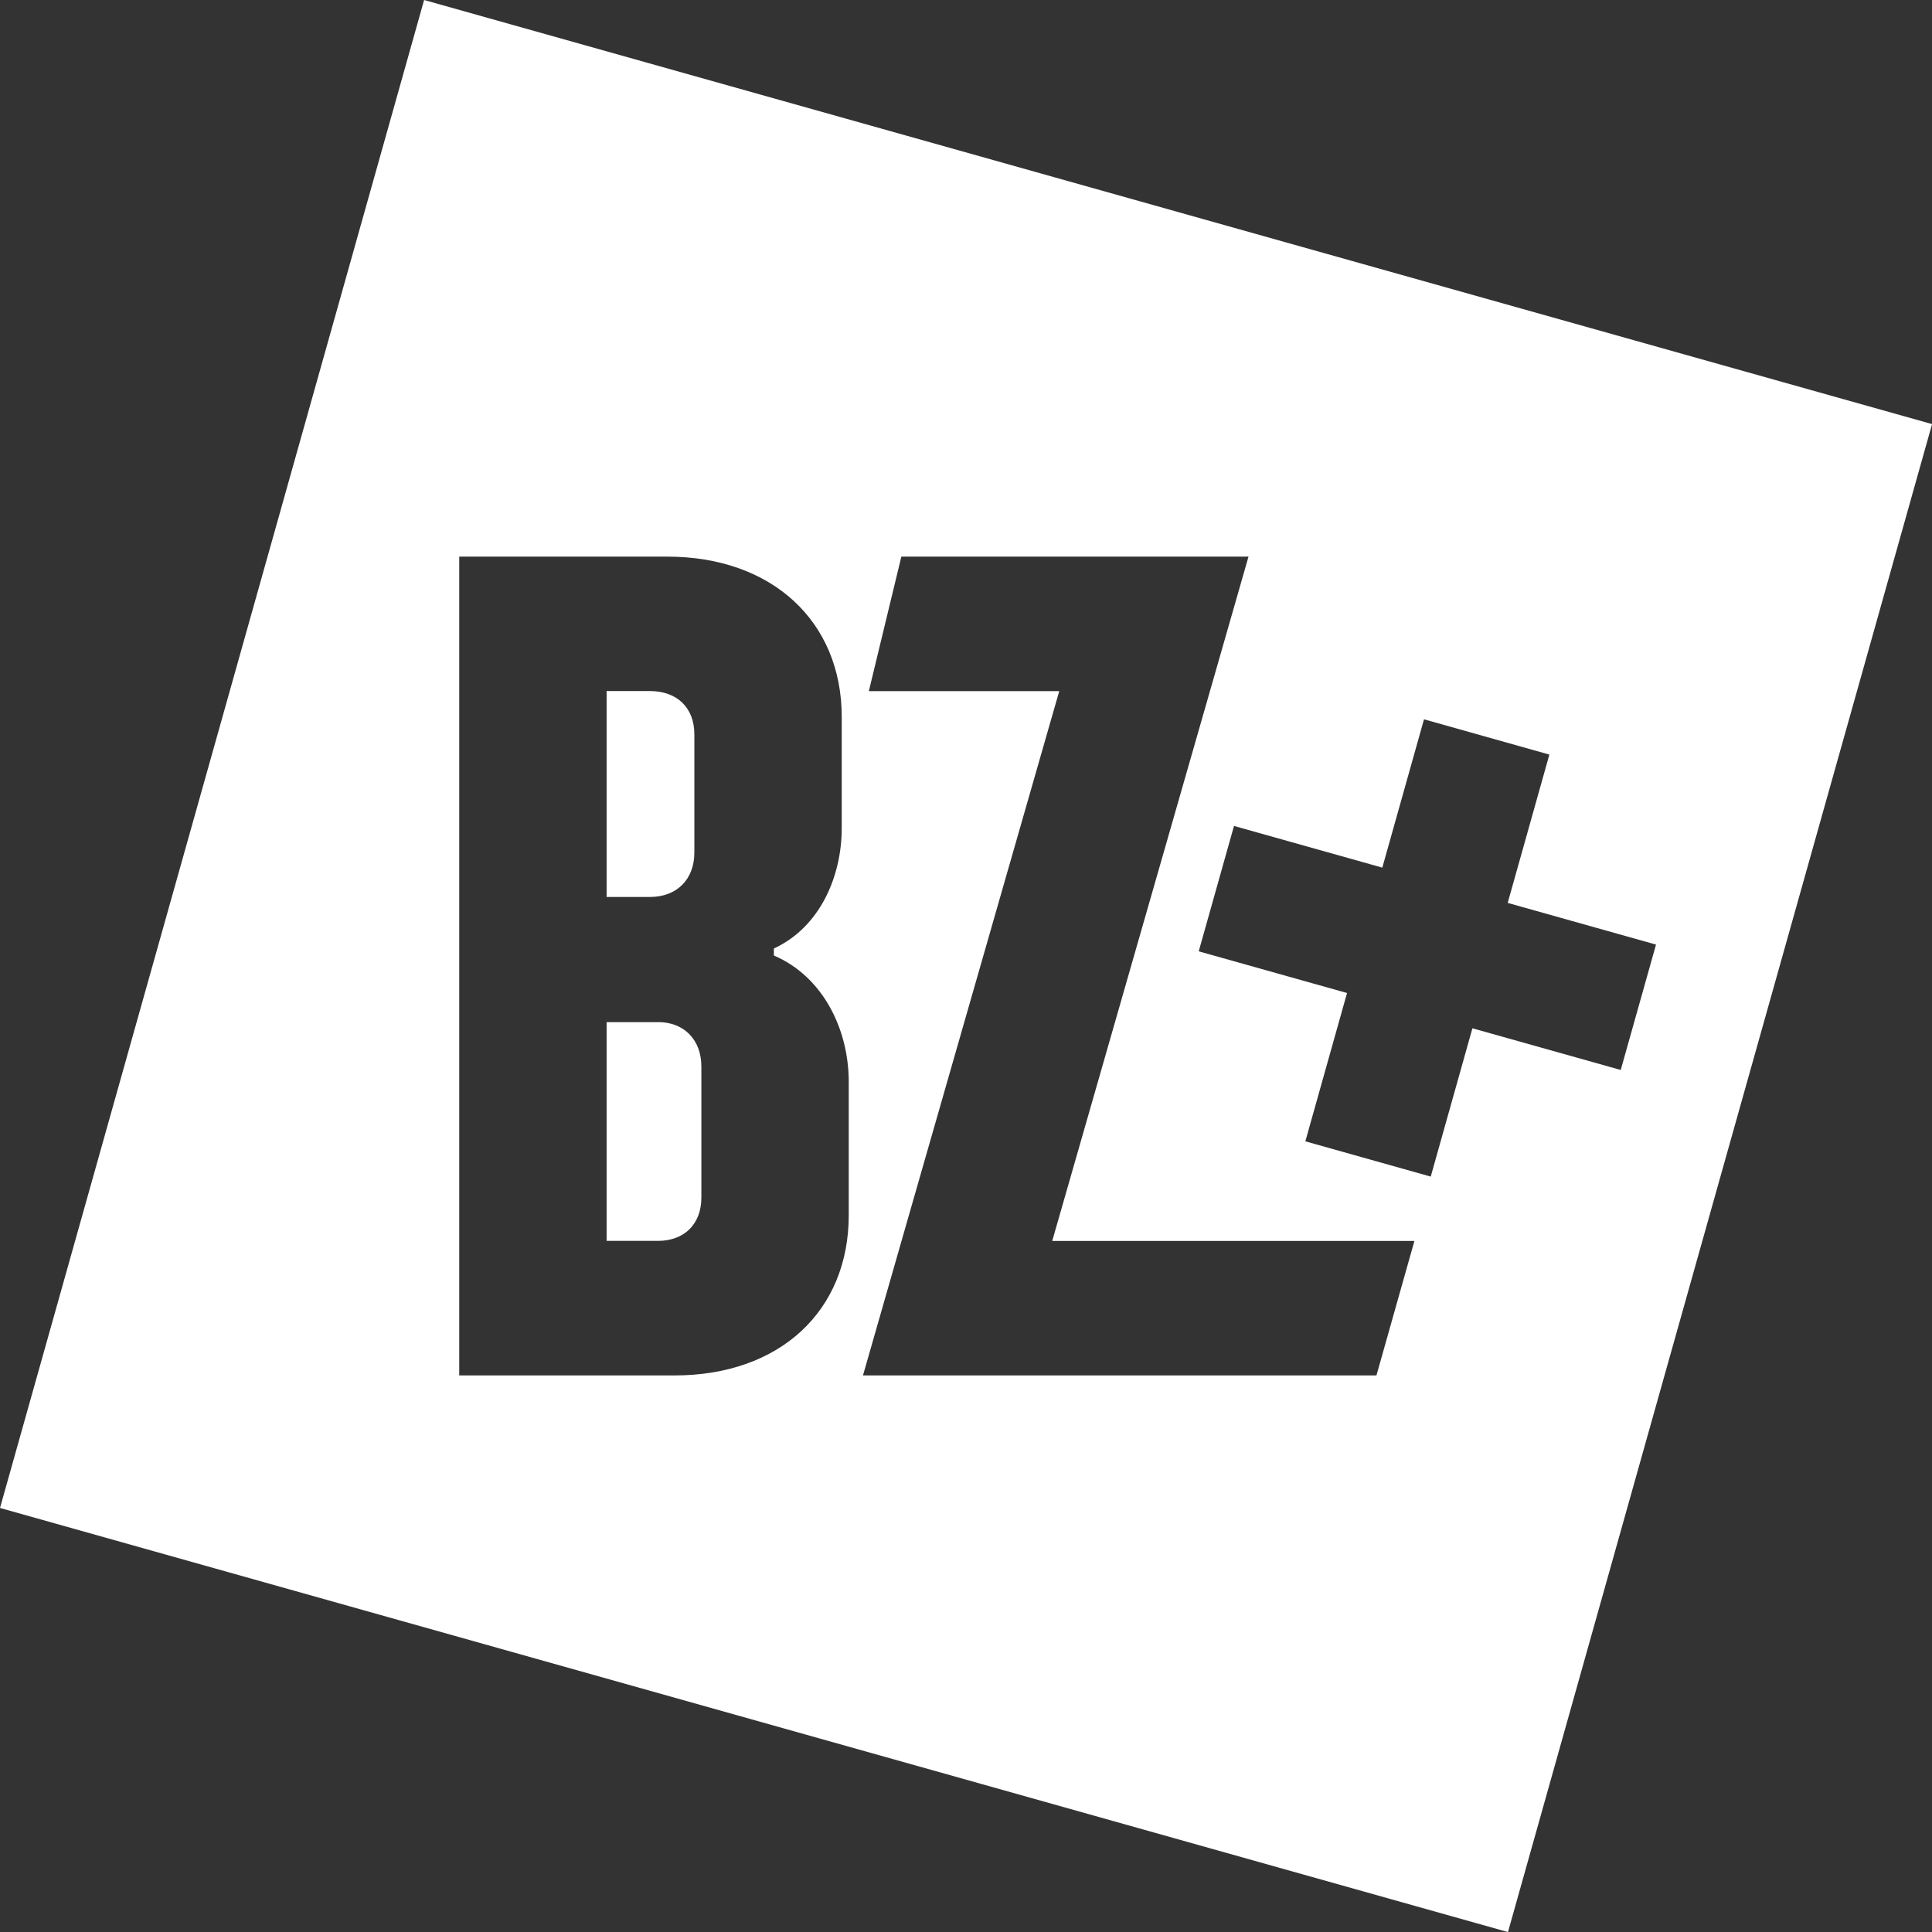 <svg xmlns="http://www.w3.org/2000/svg" id="Ebene_2" viewBox="0 0 286.45 286.45"><rect x="0" y="0" width="286.45" height="286.45" fill="#333333" stroke="none"/><defs><style>.cls-1{fill:#fff;stroke-width:0px;}</style></defs><path class="cls-1" d="M97.57,151.55h-7.63v32.43h7.63c3.82,0,6.42-2.43,6.42-6.42v-19.43c0-3.99-2.6-6.59-6.42-6.59Z"></path><path class="cls-1" d="M102.95,126.4v-17.52c0-3.99-2.6-6.42-6.59-6.42h-6.42v30.53h6.42c3.99,0,6.59-2.6,6.59-6.59Z"></path><path class="cls-1" d="M62.88,0L0,223.58l223.58,62.88,62.88-223.58L62.88,0ZM125.84,180.17c0,14.22-10.23,23.76-25.84,23.76h-31.91v-121.4h30.87c15.43,0,25.84,9.54,25.84,23.76v16.48c0,7.28-3.3,14.74-10.06,17.86v1.04c7.28,3.12,11.1,10.93,11.1,18.73v19.77ZM204.08,203.93h-76.13l4.82-16.82,24.28-84.64h-28.23l4.82-19.94h51.47l-4.82,16.82-24.28,84.64h53.7l-5.63,19.94ZM218.31,152.46l-6.18,21.99-18.59-5.23,6.18-21.99-21.99-6.18,5.23-18.59,21.99,6.18,6.18-21.99,18.59,5.23-6.18,21.99,21.99,6.18-5.23,18.59-21.99-6.18Z"></path></svg>